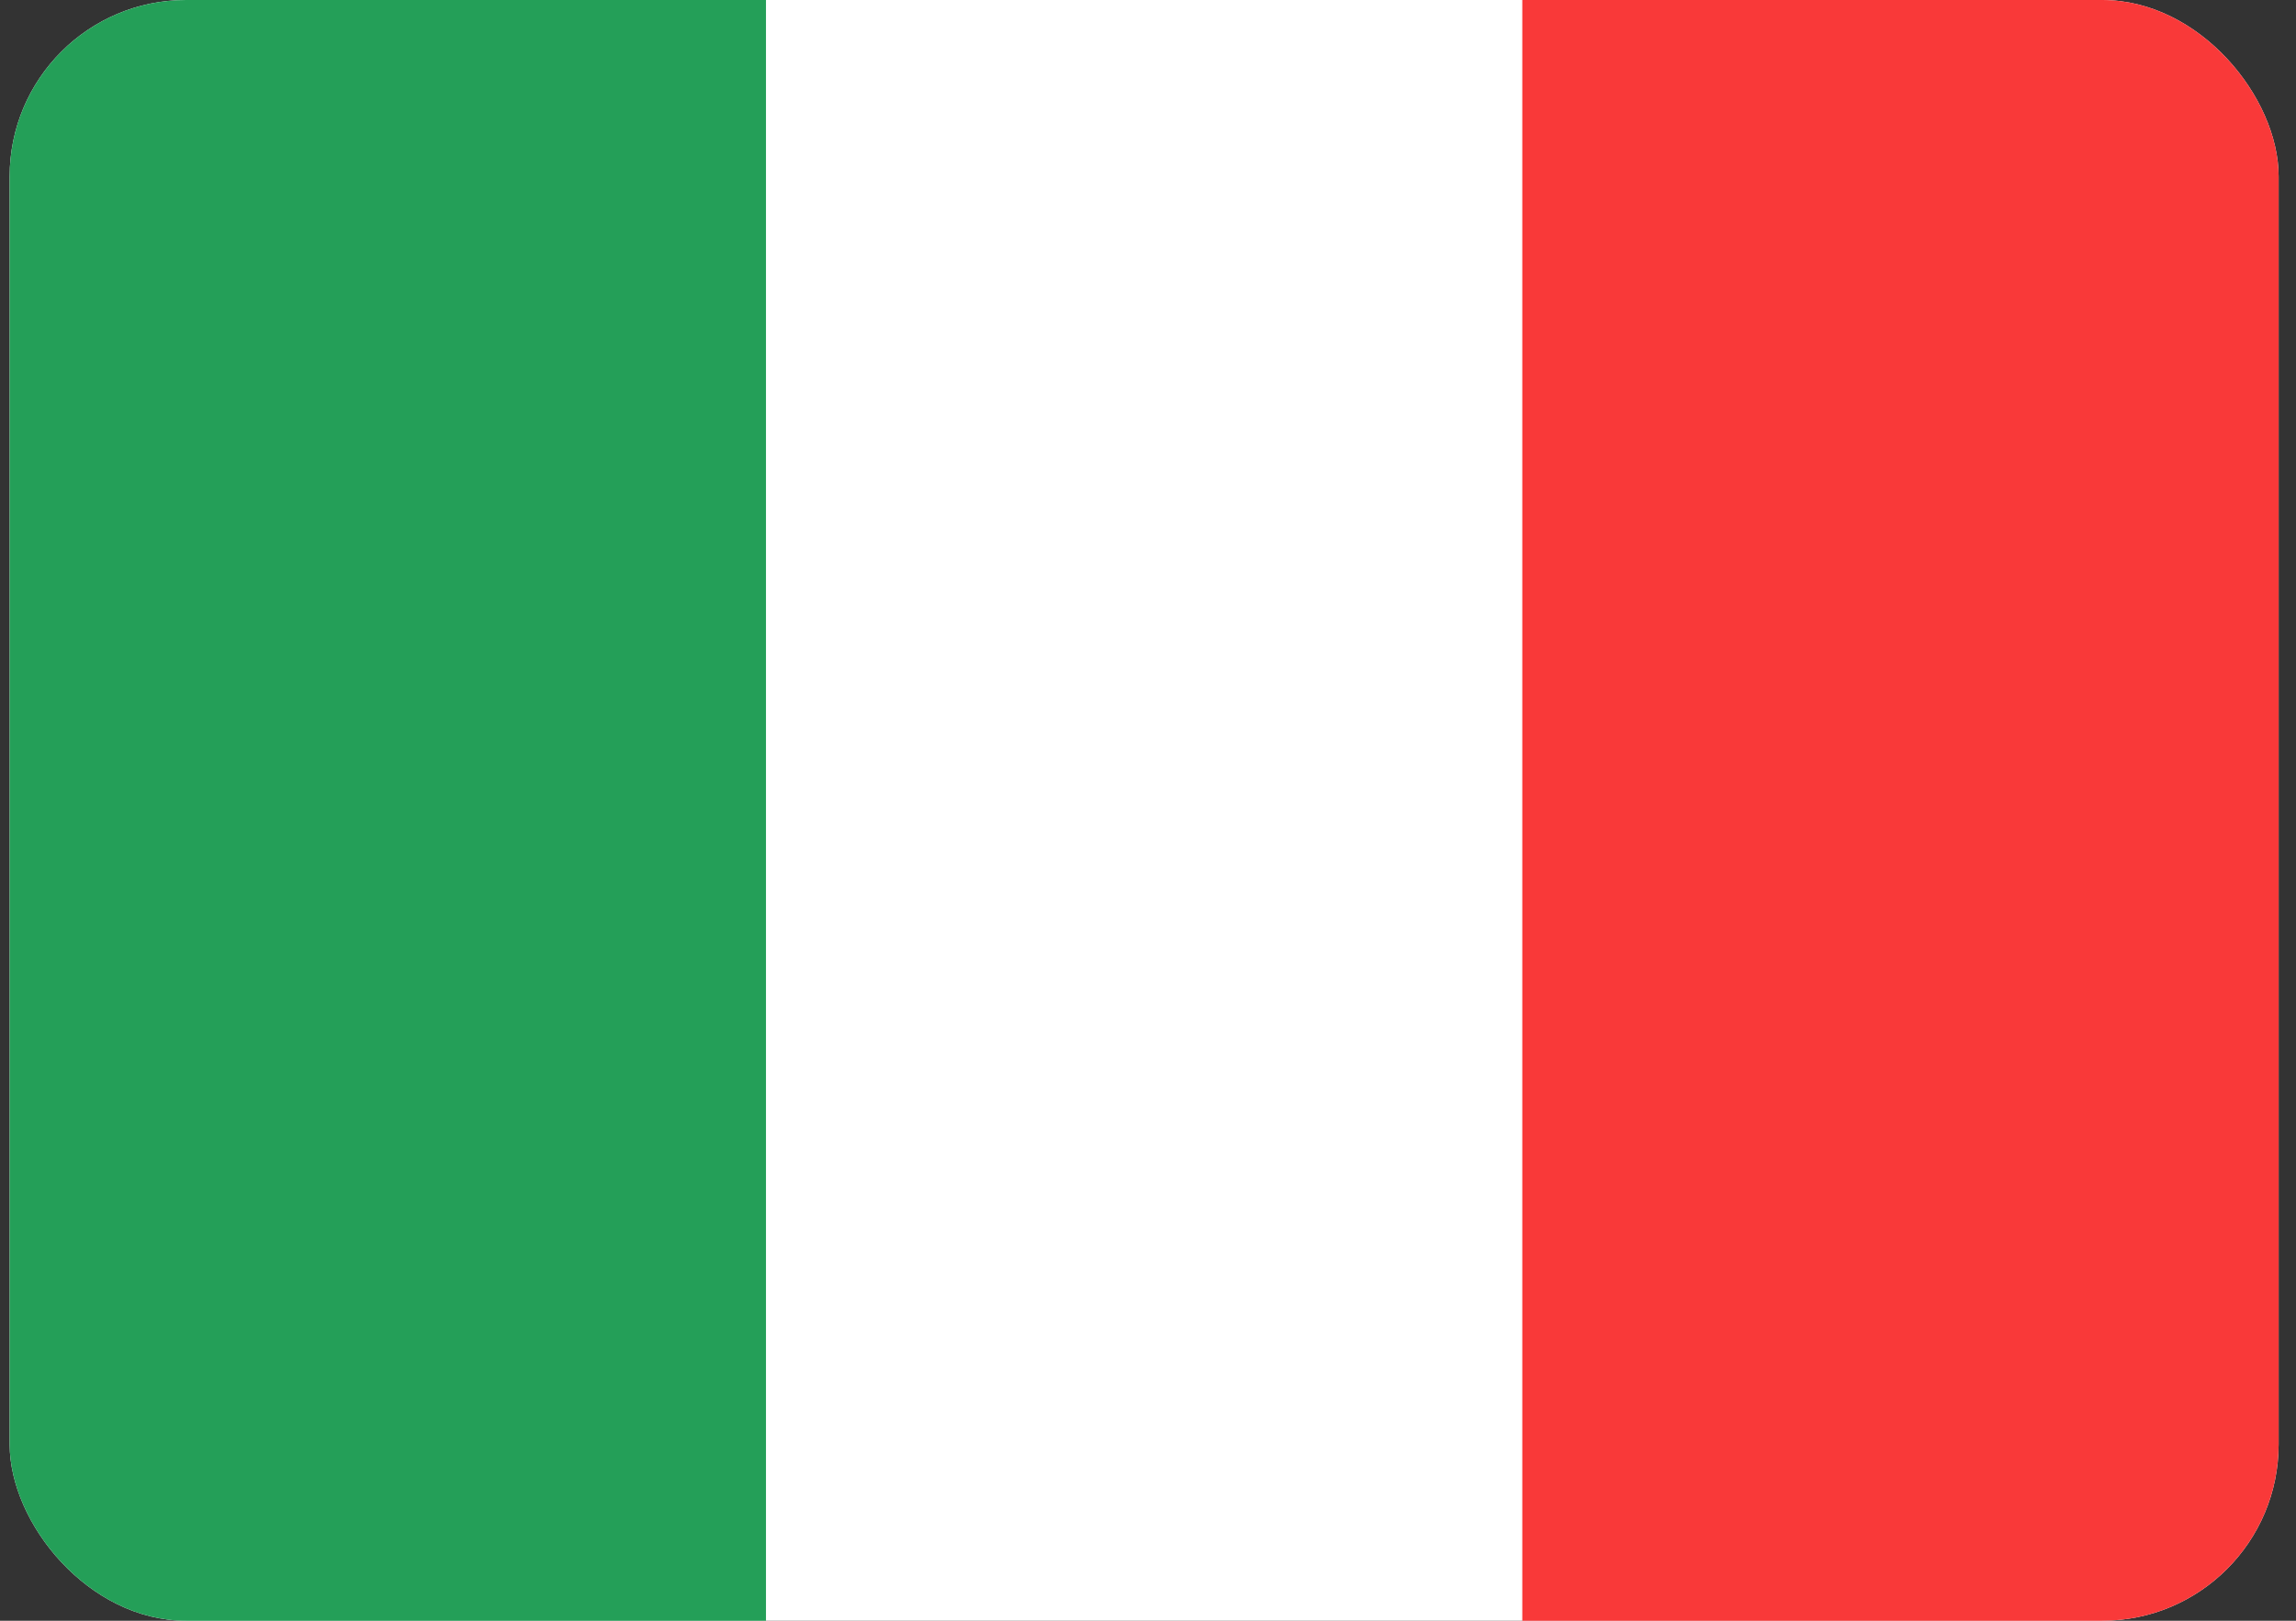 <svg width="119" height="84" viewBox="0 0 119 84" fill="none" xmlns="http://www.w3.org/2000/svg">
<rect x="0" y="0" width="119" height="84" fill="#333333" stroke="none"/>
<g clip-path="url(#clip0_1104_21786)">
<rect x="0.5" width="117.6" height="84" rx="9.143" fill="white"/>
<path fill-rule="evenodd" clip-rule="evenodd" d="M78.9 0H118.1V84H78.9V0Z" fill="#F93939"/>
<path fill-rule="evenodd" clip-rule="evenodd" d="M0.5 0H39.7V84H0.5V0Z" fill="#249F58"/>
</g>
<defs>
<clipPath id="clip0_1104_21786">
<rect x="0.5" width="117.6" height="84" rx="9.143" fill="white"/>
</clipPath>
</defs>
</svg>

